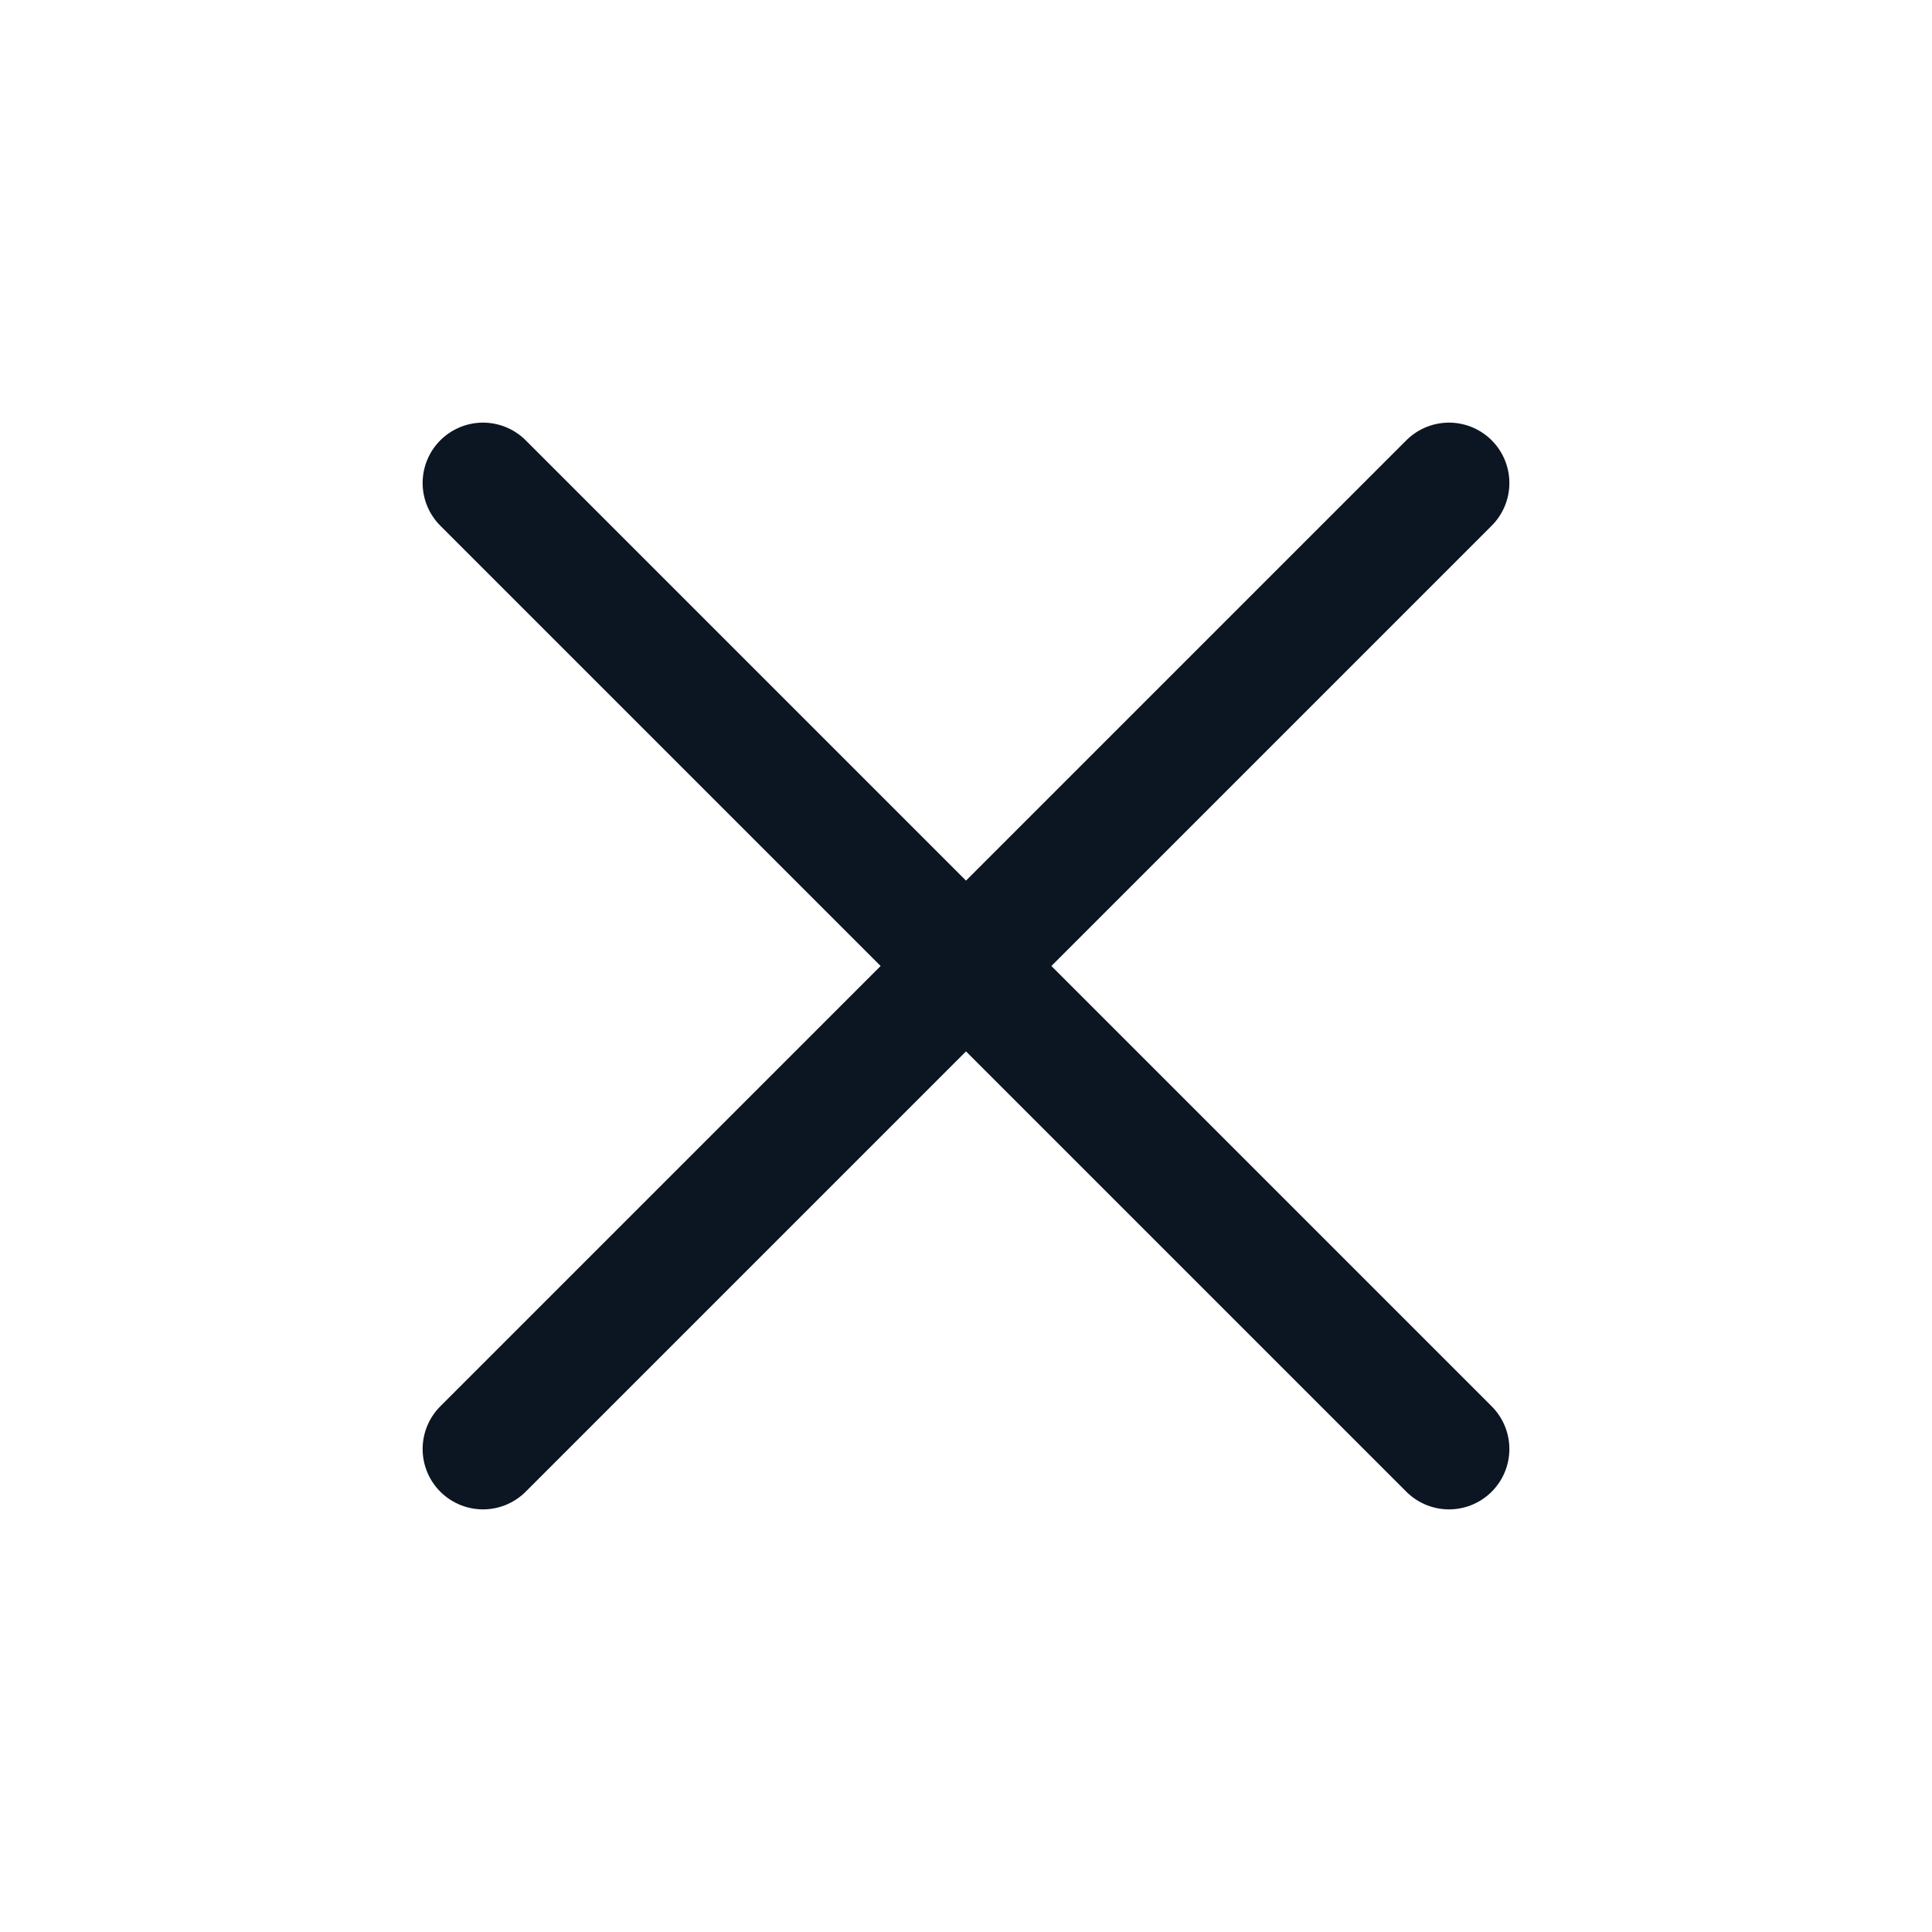 <?xml version="1.0" encoding="UTF-8" standalone="no"?><svg width='24' height='24' viewBox='0 0 24 24' fill='none' xmlns='http://www.w3.org/2000/svg'>
<path d='M6 18L18 6M6 6L18 18' stroke='#0C1622' stroke-width='1.5' stroke-linecap='round' stroke-linejoin='round'/>
</svg>
